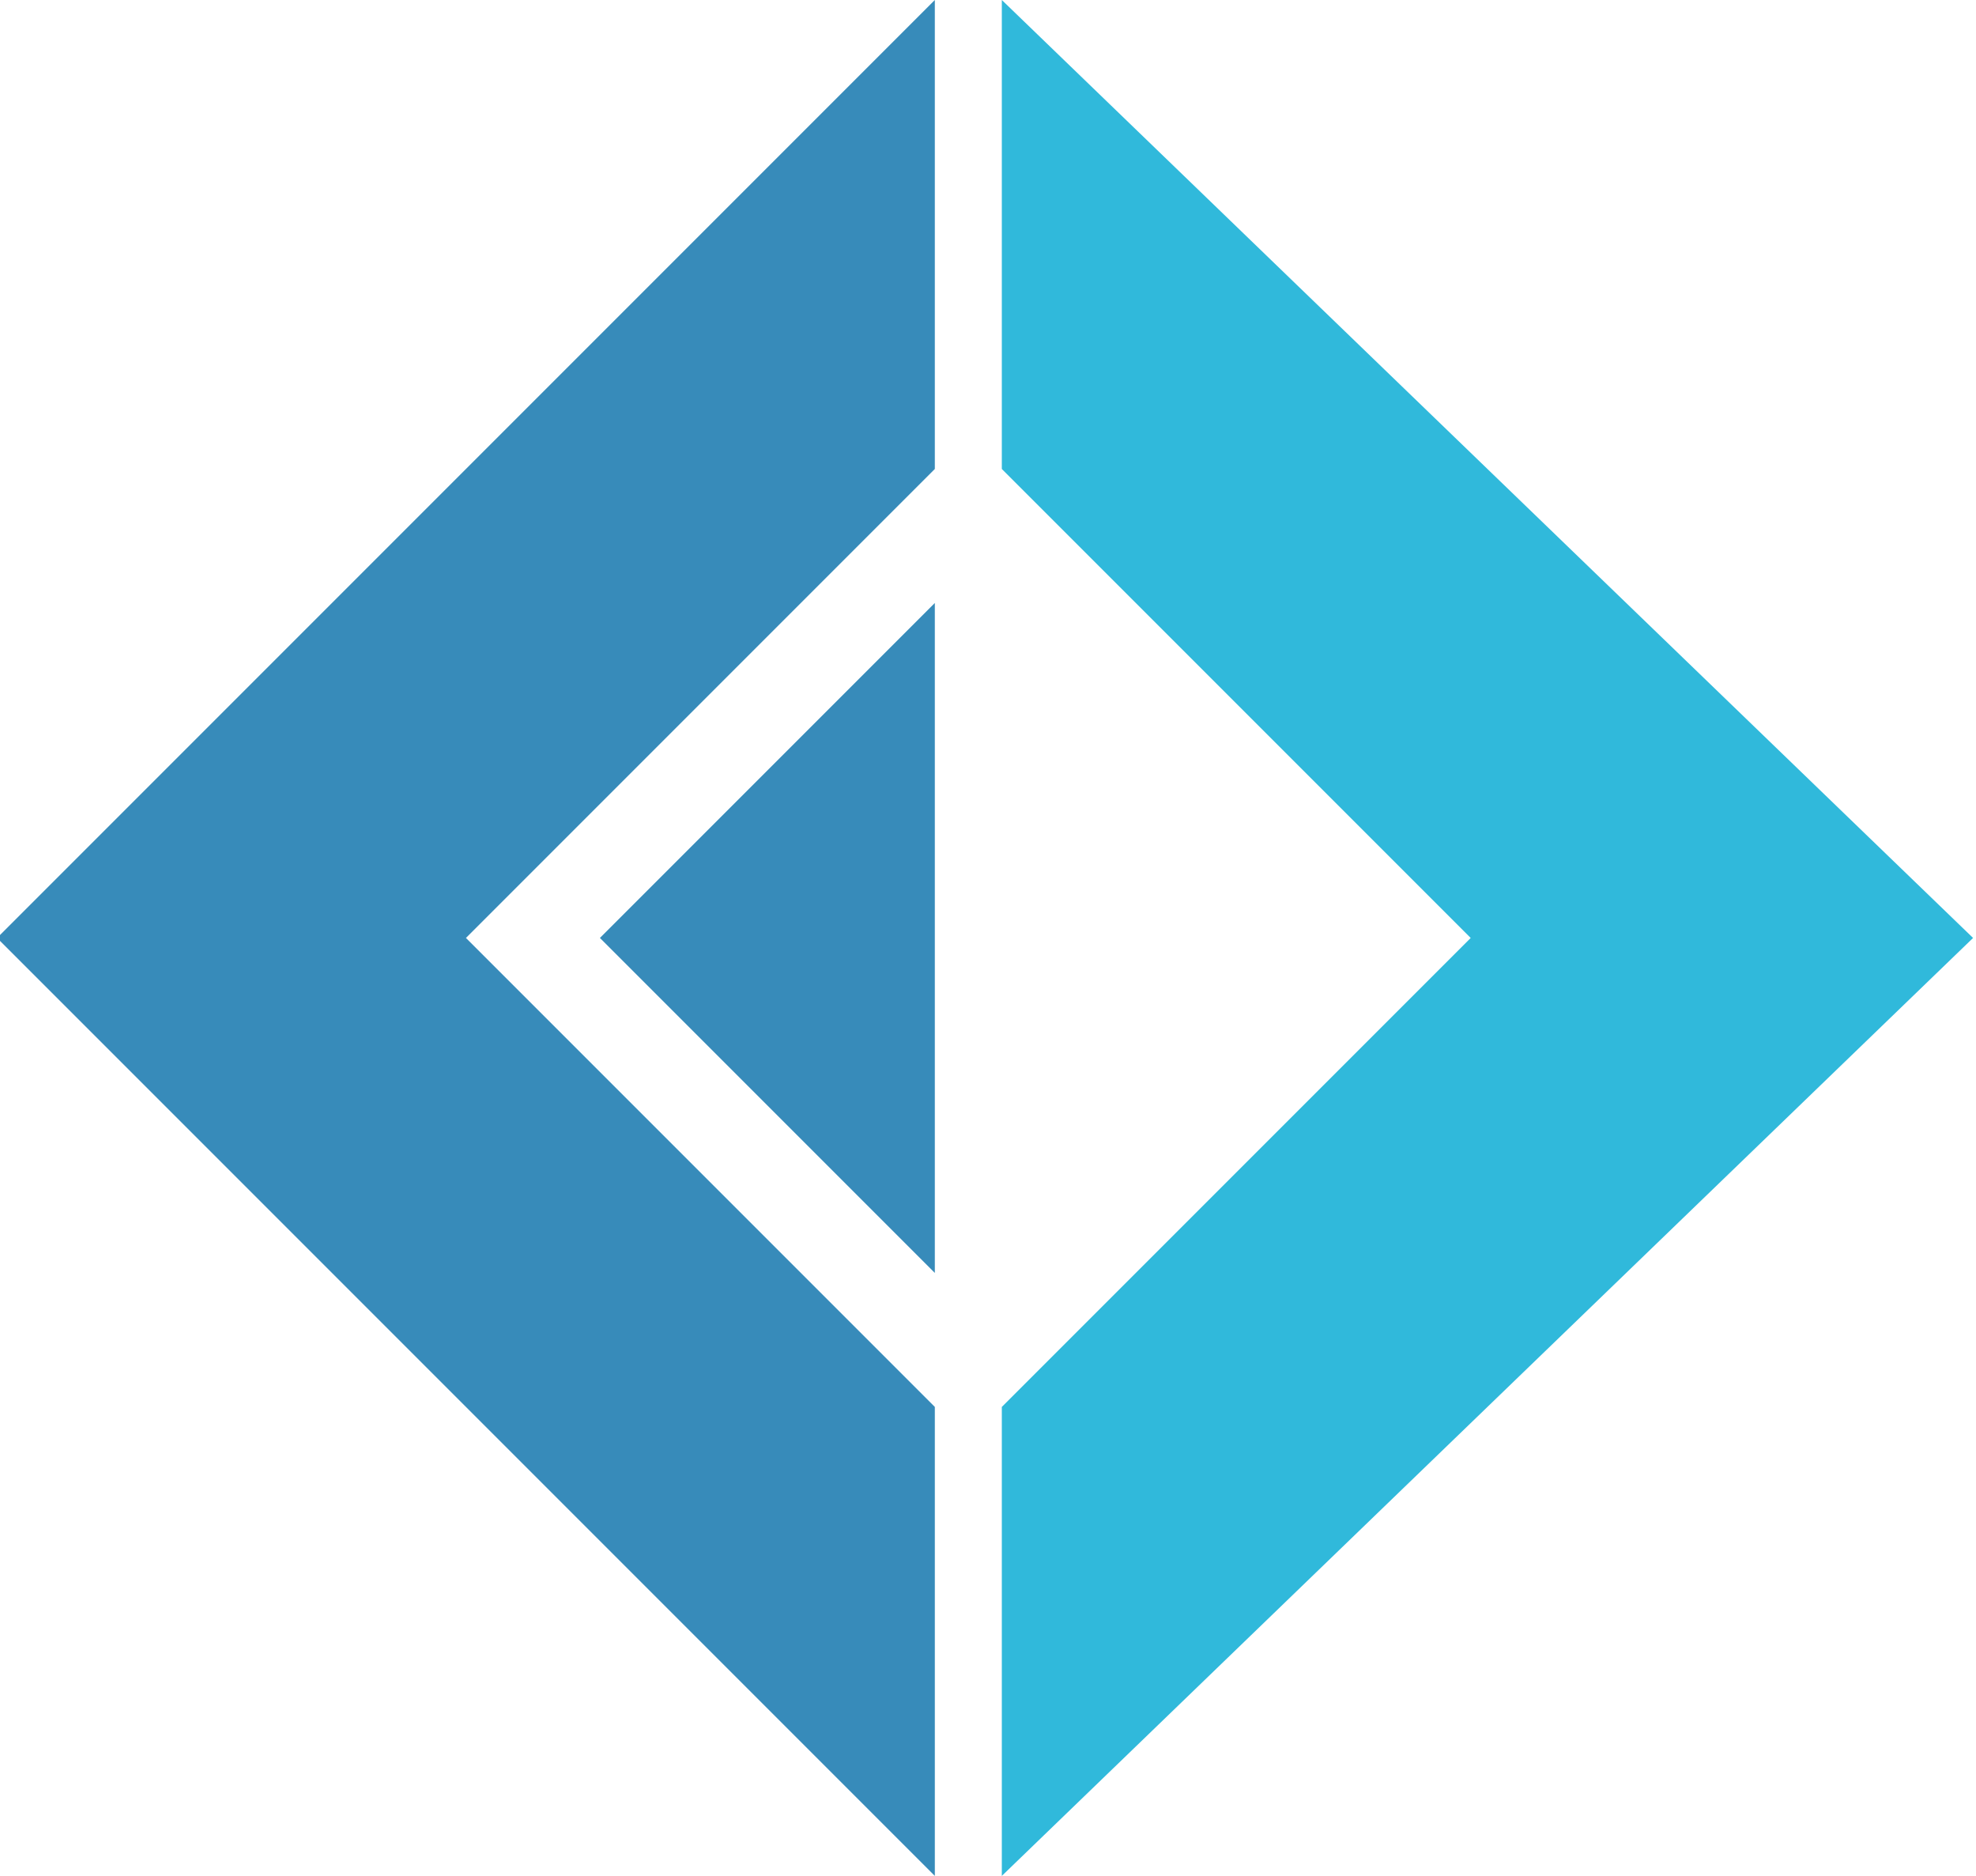 <?xml version="1.0" encoding="UTF-8" standalone="no"?>
<svg
   height="533.333"
   width="561.905"
   viewBox="-17.7 -28 71.83 112"
   version="1.1"
   id="svg8"
   xmlns="http://www.w3.org/2000/svg"
   xmlns:svg="http://www.w3.org/2000/svg">
  <defs id="defs12" />
  <path
     d="m -40.96,28 56,-56 V 0 l -28,28 28,28 v 28 z"
     fill="#378bba"
     id="path2" />
  <path
     d="m -4.96,28 20,-20 v 40 z"
     fill="#378bba"
     id="path4" />
  <path
     d="m 77.04,28 -58,-56 V 0 l 28,28 -28,28 v 28 z"
     fill="#30b9db"
     id="path6" />
</svg>
